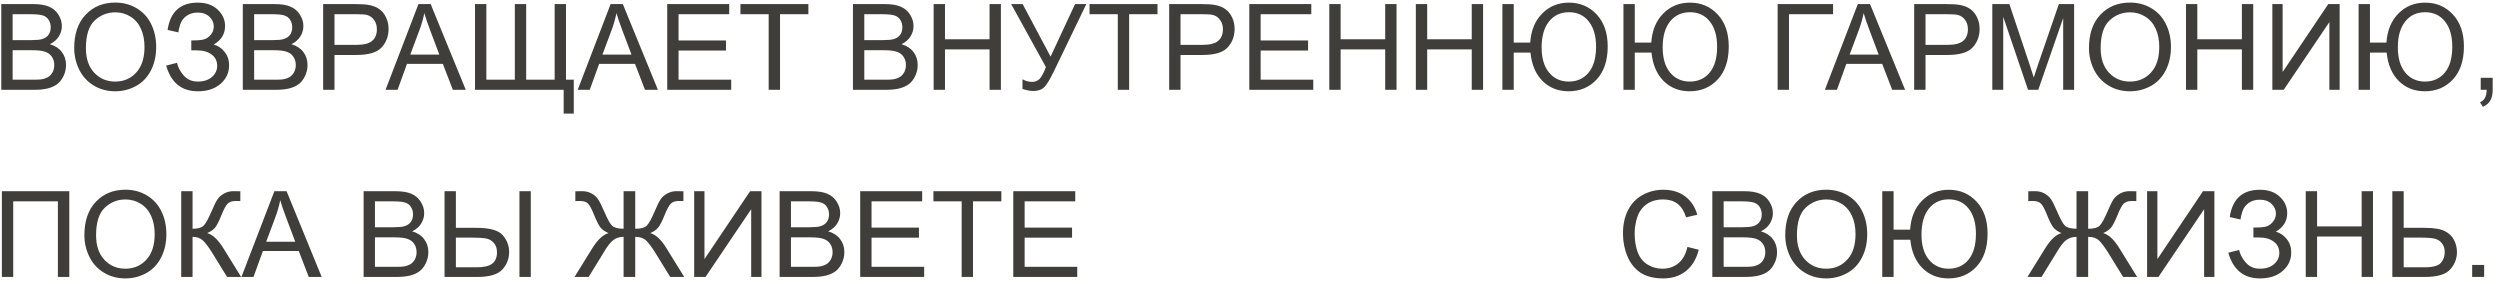 <?xml version="1.0" encoding="UTF-8"?> <svg xmlns="http://www.w3.org/2000/svg" width="334" height="38" viewBox="0 0 334 38" fill="none"><path d="M0.172 12V0.547H4.469C5.344 0.547 6.044 0.664 6.57 0.898C7.102 1.128 7.516 1.484 7.812 1.969C8.115 2.448 8.266 2.951 8.266 3.477C8.266 3.966 8.133 4.427 7.867 4.859C7.602 5.292 7.201 5.641 6.664 5.906C7.357 6.109 7.888 6.456 8.258 6.945C8.633 7.435 8.82 8.013 8.82 8.68C8.82 9.216 8.706 9.716 8.477 10.18C8.253 10.638 7.974 10.992 7.641 11.242C7.307 11.492 6.888 11.682 6.383 11.812C5.883 11.938 5.268 12 4.539 12H0.172ZM1.688 5.359H4.164C4.836 5.359 5.318 5.315 5.609 5.227C5.995 5.112 6.284 4.922 6.477 4.656C6.674 4.391 6.773 4.057 6.773 3.656C6.773 3.276 6.682 2.943 6.5 2.656C6.318 2.365 6.057 2.167 5.719 2.062C5.38 1.953 4.799 1.898 3.977 1.898H1.688V5.359ZM1.688 10.648H4.539C5.029 10.648 5.372 10.63 5.57 10.594C5.919 10.531 6.211 10.427 6.445 10.281C6.68 10.135 6.872 9.924 7.023 9.648C7.174 9.367 7.25 9.044 7.25 8.68C7.25 8.253 7.141 7.883 6.922 7.57C6.703 7.253 6.398 7.031 6.008 6.906C5.622 6.776 5.065 6.711 4.336 6.711H1.688V10.648ZM9.914 6.422C9.914 4.521 10.425 3.034 11.445 1.961C12.466 0.883 13.784 0.344 15.398 0.344C16.456 0.344 17.409 0.596 18.258 1.102C19.107 1.607 19.753 2.312 20.195 3.219C20.643 4.12 20.867 5.143 20.867 6.289C20.867 7.451 20.633 8.49 20.164 9.406C19.695 10.323 19.031 11.018 18.172 11.492C17.312 11.961 16.385 12.195 15.391 12.195C14.312 12.195 13.349 11.935 12.5 11.414C11.651 10.893 11.008 10.182 10.57 9.281C10.133 8.38 9.914 7.427 9.914 6.422ZM11.477 6.445C11.477 7.826 11.846 8.914 12.586 9.711C13.331 10.503 14.263 10.898 15.383 10.898C16.523 10.898 17.461 10.497 18.195 9.695C18.935 8.893 19.305 7.755 19.305 6.281C19.305 5.349 19.146 4.536 18.828 3.844C18.516 3.146 18.055 2.607 17.445 2.227C16.841 1.841 16.162 1.648 15.406 1.648C14.333 1.648 13.409 2.018 12.633 2.758C11.862 3.492 11.477 4.721 11.477 6.445ZM22.203 8.766L23.648 8.391C23.758 8.948 24.049 9.505 24.523 10.062C25.003 10.62 25.635 10.898 26.422 10.898C27.224 10.898 27.857 10.693 28.32 10.281C28.784 9.87 29.016 9.372 29.016 8.789C29.016 8.159 28.771 7.659 28.281 7.289C27.792 6.914 27.125 6.727 26.281 6.727H25.555V5.406C26.253 5.406 26.787 5.367 27.156 5.289C27.526 5.206 27.852 5 28.133 4.672C28.419 4.339 28.562 3.961 28.562 3.539C28.562 3.039 28.367 2.604 27.977 2.234C27.591 1.865 27.068 1.68 26.406 1.68C25.828 1.68 25.333 1.826 24.922 2.117C24.516 2.404 24.234 2.786 24.078 3.266C23.922 3.74 23.844 4.094 23.844 4.328L22.391 4C22.75 1.568 24.094 0.352 26.422 0.352C27.542 0.352 28.43 0.664 29.086 1.289C29.742 1.909 30.07 2.635 30.07 3.469C30.07 4.536 29.565 5.365 28.555 5.953C29.138 6.115 29.625 6.445 30.016 6.945C30.412 7.44 30.609 8.034 30.609 8.727C30.609 9.711 30.227 10.537 29.461 11.203C28.701 11.865 27.69 12.195 26.43 12.195C24.263 12.195 22.854 11.052 22.203 8.766ZM32.438 12V0.547H36.734C37.609 0.547 38.31 0.664 38.836 0.898C39.367 1.128 39.781 1.484 40.078 1.969C40.38 2.448 40.531 2.951 40.531 3.477C40.531 3.966 40.398 4.427 40.133 4.859C39.867 5.292 39.466 5.641 38.93 5.906C39.622 6.109 40.154 6.456 40.523 6.945C40.898 7.435 41.086 8.013 41.086 8.68C41.086 9.216 40.971 9.716 40.742 10.18C40.518 10.638 40.24 10.992 39.906 11.242C39.573 11.492 39.154 11.682 38.648 11.812C38.148 11.938 37.534 12 36.805 12H32.438ZM33.953 5.359H36.43C37.102 5.359 37.583 5.315 37.875 5.227C38.26 5.112 38.55 4.922 38.742 4.656C38.94 4.391 39.039 4.057 39.039 3.656C39.039 3.276 38.948 2.943 38.766 2.656C38.583 2.365 38.323 2.167 37.984 2.062C37.646 1.953 37.065 1.898 36.242 1.898H33.953V5.359ZM33.953 10.648H36.805C37.294 10.648 37.638 10.63 37.836 10.594C38.185 10.531 38.477 10.427 38.711 10.281C38.945 10.135 39.138 9.924 39.289 9.648C39.44 9.367 39.516 9.044 39.516 8.68C39.516 8.253 39.406 7.883 39.188 7.57C38.969 7.253 38.664 7.031 38.273 6.906C37.888 6.776 37.331 6.711 36.602 6.711H33.953V10.648ZM43.172 12V0.547H47.492C48.253 0.547 48.833 0.583 49.234 0.656C49.797 0.75 50.268 0.93 50.648 1.195C51.029 1.456 51.333 1.823 51.562 2.297C51.797 2.771 51.914 3.292 51.914 3.859C51.914 4.833 51.604 5.659 50.984 6.336C50.365 7.008 49.245 7.344 47.625 7.344H44.688V12H43.172ZM44.688 5.992H47.648C48.628 5.992 49.323 5.81 49.734 5.445C50.146 5.081 50.352 4.568 50.352 3.906C50.352 3.427 50.229 3.018 49.984 2.68C49.745 2.336 49.427 2.109 49.031 2C48.776 1.932 48.305 1.898 47.617 1.898H44.688V5.992ZM51.508 12L55.906 0.547H57.539L62.227 12H60.5L59.164 8.531H54.375L53.117 12H51.508ZM54.812 7.297H58.695L57.5 4.125C57.135 3.161 56.865 2.37 56.688 1.75C56.542 2.484 56.336 3.214 56.07 3.938L54.812 7.297ZM63.461 0.547H64.977V10.648H68.781V0.547H70.297V10.648H74.102V0.547H75.617V10.648H76.656V15.18H75.305V12H63.461V0.547ZM77.18 12L81.578 0.547H83.211L87.898 12H86.172L84.836 8.531H80.047L78.789 12H77.18ZM80.484 7.297H84.367L83.172 4.125C82.807 3.161 82.537 2.37 82.359 1.75C82.213 2.484 82.008 3.214 81.742 3.938L80.484 7.297ZM89.141 12V0.547H97.422V1.898H90.656V5.406H96.992V6.75H90.656V10.648H97.688V12H89.141ZM102.695 12V1.898H98.922V0.547H108V1.898H104.211V12H102.695ZM113.953 12V0.547H118.25C119.125 0.547 119.826 0.664 120.352 0.898C120.883 1.128 121.297 1.484 121.594 1.969C121.896 2.448 122.047 2.951 122.047 3.477C122.047 3.966 121.914 4.427 121.648 4.859C121.383 5.292 120.982 5.641 120.445 5.906C121.138 6.109 121.669 6.456 122.039 6.945C122.414 7.435 122.602 8.013 122.602 8.68C122.602 9.216 122.487 9.716 122.258 10.18C122.034 10.638 121.755 10.992 121.422 11.242C121.089 11.492 120.669 11.682 120.164 11.812C119.664 11.938 119.049 12 118.32 12H113.953ZM115.469 5.359H117.945C118.617 5.359 119.099 5.315 119.391 5.227C119.776 5.112 120.065 4.922 120.258 4.656C120.456 4.391 120.555 4.057 120.555 3.656C120.555 3.276 120.464 2.943 120.281 2.656C120.099 2.365 119.839 2.167 119.5 2.062C119.161 1.953 118.581 1.898 117.758 1.898H115.469V5.359ZM115.469 10.648H118.32C118.81 10.648 119.154 10.63 119.352 10.594C119.701 10.531 119.992 10.427 120.227 10.281C120.461 10.135 120.654 9.924 120.805 9.648C120.956 9.367 121.031 9.044 121.031 8.68C121.031 8.253 120.922 7.883 120.703 7.57C120.484 7.253 120.18 7.031 119.789 6.906C119.404 6.776 118.846 6.711 118.117 6.711H115.469V10.648ZM124.734 12V0.547H126.25V5.25H132.203V0.547H133.719V12H132.203V6.602H126.25V12H124.734ZM135.094 0.547H136.625L140.359 7.562L143.625 0.547H145.133L140.836 9.453C140.299 10.568 139.859 11.297 139.516 11.641C139.172 11.984 138.68 12.156 138.039 12.156C137.648 12.156 137.169 12.065 136.602 11.883V10.586C137.008 10.82 137.438 10.938 137.891 10.938C138.26 10.938 138.578 10.82 138.844 10.586C139.115 10.346 139.411 9.805 139.734 8.961L135.094 0.547ZM149.336 12V1.898H145.562V0.547H154.641V1.898H150.852V12H149.336ZM156.203 12V0.547H160.523C161.284 0.547 161.865 0.583 162.266 0.656C162.828 0.75 163.299 0.93 163.68 1.195C164.06 1.456 164.365 1.823 164.594 2.297C164.828 2.771 164.945 3.292 164.945 3.859C164.945 4.833 164.635 5.659 164.016 6.336C163.396 7.008 162.276 7.344 160.656 7.344H157.719V12H156.203ZM157.719 5.992H160.68C161.659 5.992 162.354 5.81 162.766 5.445C163.177 5.081 163.383 4.568 163.383 3.906C163.383 3.427 163.26 3.018 163.016 2.68C162.776 2.336 162.458 2.109 162.062 2C161.807 1.932 161.336 1.898 160.648 1.898H157.719V5.992ZM166.906 12V0.547H175.188V1.898H168.422V5.406H174.758V6.75H168.422V10.648H175.453V12H166.906ZM177.594 12V0.547H179.109V5.25H185.062V0.547H186.578V12H185.062V6.602H179.109V12H177.594ZM189.156 12V0.547H190.672V5.25H196.625V0.547H198.141V12H196.625V6.602H190.672V12H189.156ZM200.719 0.547H202.234V5.688H204.438C204.547 4.062 205.081 2.768 206.039 1.805C206.997 0.836 208.185 0.352 209.602 0.352C211.096 0.352 212.333 0.878 213.312 1.93C214.297 2.982 214.789 4.409 214.789 6.211C214.789 8.086 214.299 9.552 213.32 10.609C212.341 11.667 211.089 12.195 209.562 12.195C208.177 12.195 207.021 11.74 206.094 10.828C205.172 9.911 204.63 8.646 204.469 7.031H202.234V12H200.719V0.547ZM205.961 6.328C205.961 7.776 206.294 8.901 206.961 9.703C207.628 10.5 208.503 10.898 209.586 10.898C210.695 10.898 211.581 10.497 212.242 9.695C212.904 8.893 213.234 7.74 213.234 6.234C213.234 4.807 212.909 3.685 212.258 2.867C211.607 2.044 210.727 1.633 209.617 1.633C208.487 1.633 207.594 2.049 206.938 2.883C206.286 3.711 205.961 4.859 205.961 6.328ZM216.891 0.547H218.406V5.688H220.609C220.719 4.062 221.253 2.768 222.211 1.805C223.169 0.836 224.357 0.352 225.773 0.352C227.268 0.352 228.505 0.878 229.484 1.93C230.469 2.982 230.961 4.409 230.961 6.211C230.961 8.086 230.471 9.552 229.492 10.609C228.513 11.667 227.26 12.195 225.734 12.195C224.349 12.195 223.193 11.74 222.266 10.828C221.344 9.911 220.802 8.646 220.641 7.031H218.406V12H216.891V0.547ZM222.133 6.328C222.133 7.776 222.466 8.901 223.133 9.703C223.799 10.5 224.674 10.898 225.758 10.898C226.867 10.898 227.753 10.497 228.414 9.695C229.076 8.893 229.406 7.74 229.406 6.234C229.406 4.807 229.081 3.685 228.43 2.867C227.779 2.044 226.898 1.633 225.789 1.633C224.659 1.633 223.766 2.049 223.109 2.883C222.458 3.711 222.133 4.859 222.133 6.328ZM237.492 0.547H244.898V1.898H239.008V12H237.492V0.547ZM243.805 12L248.203 0.547H249.836L254.523 12H252.797L251.461 8.531H246.672L245.414 12H243.805ZM247.109 7.297H250.992L249.797 4.125C249.432 3.161 249.161 2.37 248.984 1.75C248.839 2.484 248.633 3.214 248.367 3.938L247.109 7.297ZM255.734 12V0.547H260.055C260.815 0.547 261.396 0.583 261.797 0.656C262.359 0.75 262.831 0.93 263.211 1.195C263.591 1.456 263.896 1.823 264.125 2.297C264.359 2.771 264.477 3.292 264.477 3.859C264.477 4.833 264.167 5.659 263.547 6.336C262.927 7.008 261.807 7.344 260.188 7.344H257.25V12H255.734ZM257.25 5.992H260.211C261.19 5.992 261.885 5.81 262.297 5.445C262.708 5.081 262.914 4.568 262.914 3.906C262.914 3.427 262.792 3.018 262.547 2.68C262.307 2.336 261.99 2.109 261.594 2C261.339 1.932 260.867 1.898 260.18 1.898H257.25V5.992ZM266.172 12V0.547H268.453L271.164 8.656C271.414 9.411 271.596 9.977 271.711 10.352C271.841 9.935 272.044 9.323 272.32 8.516L275.062 0.547H277.102V12H275.641V2.414L272.312 12H270.945L267.633 2.25V12H266.172ZM279.086 6.422C279.086 4.521 279.596 3.034 280.617 1.961C281.638 0.883 282.956 0.344 284.57 0.344C285.628 0.344 286.581 0.596 287.43 1.102C288.279 1.607 288.924 2.312 289.367 3.219C289.815 4.12 290.039 5.143 290.039 6.289C290.039 7.451 289.805 8.49 289.336 9.406C288.867 10.323 288.203 11.018 287.344 11.492C286.484 11.961 285.557 12.195 284.562 12.195C283.484 12.195 282.521 11.935 281.672 11.414C280.823 10.893 280.18 10.182 279.742 9.281C279.305 8.38 279.086 7.427 279.086 6.422ZM280.648 6.445C280.648 7.826 281.018 8.914 281.758 9.711C282.503 10.503 283.435 10.898 284.555 10.898C285.695 10.898 286.633 10.497 287.367 9.695C288.107 8.893 288.477 7.755 288.477 6.281C288.477 5.349 288.318 4.536 288 3.844C287.688 3.146 287.227 2.607 286.617 2.227C286.013 1.841 285.333 1.648 284.578 1.648C283.505 1.648 282.581 2.018 281.805 2.758C281.034 3.492 280.648 4.721 280.648 6.445ZM292.047 12V0.547H293.562V5.25H299.516V0.547H301.031V12H299.516V6.602H293.562V12H292.047ZM303.586 0.547H304.961V9.617L311.055 0.547H312.578V12H311.203V2.953L305.102 12H303.586V0.547ZM315.109 0.547H316.625V5.688H318.828C318.938 4.062 319.471 2.768 320.43 1.805C321.388 0.836 322.576 0.352 323.992 0.352C325.487 0.352 326.724 0.878 327.703 1.93C328.688 2.982 329.18 4.409 329.18 6.211C329.18 8.086 328.69 9.552 327.711 10.609C326.732 11.667 325.479 12.195 323.953 12.195C322.568 12.195 321.411 11.74 320.484 10.828C319.562 9.911 319.021 8.646 318.859 7.031H316.625V12H315.109V0.547ZM320.352 6.328C320.352 7.776 320.685 8.901 321.352 9.703C322.018 10.5 322.893 10.898 323.977 10.898C325.086 10.898 325.971 10.497 326.633 9.695C327.294 8.893 327.625 7.74 327.625 6.234C327.625 4.807 327.299 3.685 326.648 2.867C325.997 2.044 325.117 1.633 324.008 1.633C322.878 1.633 321.984 2.049 321.328 2.883C320.677 3.711 320.352 4.859 320.352 6.328ZM331.422 12V10.398H333.023V12C333.023 12.588 332.919 13.062 332.711 13.422C332.503 13.787 332.172 14.068 331.719 14.266L331.328 13.664C331.625 13.534 331.844 13.341 331.984 13.086C332.125 12.836 332.203 12.474 332.219 12H331.422ZM0.25 25.547H9.258V37H7.734V26.898H1.766V37H0.25V25.547ZM11.273 31.422C11.273 29.521 11.784 28.034 12.805 26.961C13.825 25.883 15.143 25.344 16.758 25.344C17.815 25.344 18.768 25.596 19.617 26.102C20.466 26.607 21.112 27.312 21.555 28.219C22.003 29.12 22.227 30.143 22.227 31.289C22.227 32.45 21.992 33.49 21.523 34.406C21.055 35.323 20.391 36.018 19.531 36.492C18.672 36.961 17.745 37.195 16.75 37.195C15.672 37.195 14.708 36.935 13.859 36.414C13.01 35.893 12.367 35.182 11.93 34.281C11.492 33.38 11.273 32.427 11.273 31.422ZM12.836 31.445C12.836 32.825 13.206 33.914 13.945 34.711C14.69 35.503 15.622 35.898 16.742 35.898C17.883 35.898 18.82 35.497 19.555 34.695C20.294 33.893 20.664 32.755 20.664 31.281C20.664 30.349 20.505 29.537 20.188 28.844C19.875 28.146 19.414 27.607 18.805 27.227C18.201 26.841 17.521 26.648 16.766 26.648C15.693 26.648 14.768 27.018 13.992 27.758C13.221 28.492 12.836 29.721 12.836 31.445ZM24.211 25.547H25.727V30.562C26.419 30.562 26.906 30.43 27.188 30.164C27.469 29.893 27.828 29.247 28.266 28.227C28.583 27.477 28.844 26.948 29.047 26.641C29.255 26.328 29.549 26.068 29.93 25.859C30.31 25.646 30.729 25.539 31.188 25.539C31.771 25.539 32.078 25.544 32.109 25.555V26.867C32.057 26.867 31.956 26.865 31.805 26.859C31.638 26.854 31.537 26.852 31.5 26.852C31.016 26.852 30.656 26.969 30.422 27.203C30.182 27.438 29.909 27.938 29.602 28.703C29.216 29.672 28.891 30.284 28.625 30.539C28.359 30.789 28.042 30.99 27.672 31.141C28.412 31.344 29.141 32.026 29.859 33.188L32.219 37H30.336L28.422 33.891C27.896 33.031 27.456 32.443 27.102 32.125C26.747 31.802 26.289 31.641 25.727 31.641V37H24.211V25.547ZM32.258 37L36.656 25.547H38.289L42.977 37H41.25L39.914 33.531H35.125L33.867 37H32.258ZM35.562 32.297H39.445L38.25 29.125C37.885 28.162 37.615 27.37 37.438 26.75C37.292 27.484 37.086 28.213 36.82 28.938L35.562 32.297ZM48.578 37V25.547H52.875C53.75 25.547 54.45 25.664 54.977 25.898C55.508 26.128 55.922 26.484 56.219 26.969C56.521 27.448 56.672 27.951 56.672 28.477C56.672 28.966 56.539 29.427 56.273 29.859C56.008 30.292 55.607 30.641 55.07 30.906C55.763 31.109 56.294 31.456 56.664 31.945C57.039 32.435 57.227 33.013 57.227 33.68C57.227 34.216 57.112 34.716 56.883 35.18C56.659 35.638 56.38 35.992 56.047 36.242C55.714 36.492 55.294 36.682 54.789 36.812C54.289 36.938 53.675 37 52.945 37H48.578ZM50.094 30.359H52.57C53.242 30.359 53.724 30.315 54.016 30.227C54.401 30.112 54.69 29.922 54.883 29.656C55.081 29.391 55.18 29.057 55.18 28.656C55.18 28.276 55.089 27.943 54.906 27.656C54.724 27.365 54.464 27.167 54.125 27.062C53.786 26.953 53.206 26.898 52.383 26.898H50.094V30.359ZM50.094 35.648H52.945C53.435 35.648 53.779 35.63 53.977 35.594C54.325 35.531 54.617 35.427 54.852 35.281C55.086 35.135 55.279 34.925 55.43 34.648C55.581 34.367 55.656 34.044 55.656 33.68C55.656 33.253 55.547 32.883 55.328 32.57C55.109 32.253 54.805 32.031 54.414 31.906C54.029 31.776 53.471 31.711 52.742 31.711H50.094V35.648ZM59.391 25.547H60.906V30.438H63.641C65.432 30.438 66.609 30.768 67.172 31.43C67.74 32.091 68.023 32.841 68.023 33.68C68.023 34.565 67.721 35.341 67.117 36.008C66.513 36.669 65.391 37 63.75 37H59.391V25.547ZM60.906 35.711H63.68C64.633 35.711 65.323 35.552 65.75 35.234C66.182 34.911 66.398 34.398 66.398 33.695C66.398 33.216 66.268 32.815 66.008 32.492C65.747 32.169 65.412 31.963 65 31.875C64.588 31.787 63.901 31.742 62.938 31.742H60.906V35.711ZM69.398 25.547H70.914V37H69.398V25.547ZM84.867 25.547V30.562C85.612 30.562 86.122 30.427 86.398 30.156C86.68 29.88 87.037 29.237 87.469 28.227C87.787 27.477 88.047 26.948 88.25 26.641C88.458 26.328 88.753 26.068 89.133 25.859C89.513 25.646 89.93 25.539 90.383 25.539C90.878 25.539 91.185 25.544 91.305 25.555V26.867C91.258 26.867 91.159 26.865 91.008 26.859C90.841 26.854 90.74 26.852 90.703 26.852C90.219 26.852 89.859 26.969 89.625 27.203C89.385 27.438 89.112 27.938 88.805 28.703C88.471 29.531 88.182 30.096 87.938 30.398C87.693 30.695 87.338 30.943 86.875 31.141C87.625 31.349 88.352 32.031 89.055 33.188L91.414 37H89.539L87.625 33.891C87.115 33.068 86.685 32.487 86.336 32.148C85.987 31.81 85.497 31.641 84.867 31.641V37H83.312V31.641C82.812 31.641 82.37 31.773 81.984 32.039C81.604 32.3 81.159 32.865 80.648 33.734L80.555 33.891L78.641 37H76.758L79.117 33.188C79.836 32.026 80.565 31.344 81.305 31.141C80.893 30.974 80.557 30.753 80.297 30.477C80.037 30.195 79.727 29.604 79.367 28.703C79.039 27.885 78.758 27.372 78.523 27.164C78.289 26.956 77.94 26.852 77.477 26.852L76.867 26.867V25.555C76.924 25.544 77.216 25.539 77.742 25.539C78.242 25.539 78.674 25.643 79.039 25.852C79.409 26.055 79.698 26.312 79.906 26.625C80.115 26.932 80.383 27.466 80.711 28.227C81.148 29.253 81.503 29.896 81.773 30.156C82.049 30.417 82.562 30.552 83.312 30.562V25.547H84.867ZM92.742 25.547H94.117V34.617L100.211 25.547H101.734V37H100.359V27.953L94.258 37H92.742V25.547ZM104.156 37V25.547H108.453C109.328 25.547 110.029 25.664 110.555 25.898C111.086 26.128 111.5 26.484 111.797 26.969C112.099 27.448 112.25 27.951 112.25 28.477C112.25 28.966 112.117 29.427 111.852 29.859C111.586 30.292 111.185 30.641 110.648 30.906C111.341 31.109 111.872 31.456 112.242 31.945C112.617 32.435 112.805 33.013 112.805 33.68C112.805 34.216 112.69 34.716 112.461 35.18C112.237 35.638 111.958 35.992 111.625 36.242C111.292 36.492 110.872 36.682 110.367 36.812C109.867 36.938 109.253 37 108.523 37H104.156ZM105.672 30.359H108.148C108.82 30.359 109.302 30.315 109.594 30.227C109.979 30.112 110.268 29.922 110.461 29.656C110.659 29.391 110.758 29.057 110.758 28.656C110.758 28.276 110.667 27.943 110.484 27.656C110.302 27.365 110.042 27.167 109.703 27.062C109.365 26.953 108.784 26.898 107.961 26.898H105.672V30.359ZM105.672 35.648H108.523C109.013 35.648 109.357 35.63 109.555 35.594C109.904 35.531 110.195 35.427 110.43 35.281C110.664 35.135 110.857 34.925 111.008 34.648C111.159 34.367 111.234 34.044 111.234 33.68C111.234 33.253 111.125 32.883 110.906 32.57C110.688 32.253 110.383 32.031 109.992 31.906C109.607 31.776 109.049 31.711 108.32 31.711H105.672V35.648ZM114.922 37V25.547H123.203V26.898H116.438V30.406H122.773V31.75H116.438V35.648H123.469V37H114.922ZM128.477 37V26.898H124.703V25.547H133.781V26.898H129.992V37H128.477ZM135.375 37V25.547H143.656V26.898H136.891V30.406H143.227V31.75H136.891V35.648H143.922V37H135.375ZM225.438 32.984L226.953 33.367C226.635 34.612 226.062 35.562 225.234 36.219C224.411 36.87 223.404 37.195 222.211 37.195C220.977 37.195 219.971 36.945 219.195 36.445C218.424 35.94 217.836 35.211 217.43 34.258C217.029 33.305 216.828 32.281 216.828 31.188C216.828 29.995 217.055 28.956 217.508 28.07C217.966 27.18 218.615 26.505 219.453 26.047C220.297 25.583 221.224 25.352 222.234 25.352C223.38 25.352 224.344 25.643 225.125 26.227C225.906 26.81 226.451 27.63 226.758 28.688L225.266 29.039C225 28.206 224.615 27.599 224.109 27.219C223.604 26.838 222.969 26.648 222.203 26.648C221.323 26.648 220.586 26.859 219.992 27.281C219.404 27.703 218.99 28.271 218.75 28.984C218.51 29.693 218.391 30.424 218.391 31.18C218.391 32.154 218.531 33.005 218.812 33.734C219.099 34.458 219.542 35 220.141 35.359C220.74 35.719 221.388 35.898 222.086 35.898C222.935 35.898 223.654 35.654 224.242 35.164C224.831 34.675 225.229 33.948 225.438 32.984ZM228.766 37V25.547H233.062C233.938 25.547 234.638 25.664 235.164 25.898C235.695 26.128 236.109 26.484 236.406 26.969C236.708 27.448 236.859 27.951 236.859 28.477C236.859 28.966 236.727 29.427 236.461 29.859C236.195 30.292 235.794 30.641 235.258 30.906C235.951 31.109 236.482 31.456 236.852 31.945C237.227 32.435 237.414 33.013 237.414 33.68C237.414 34.216 237.299 34.716 237.07 35.18C236.846 35.638 236.568 35.992 236.234 36.242C235.901 36.492 235.482 36.682 234.977 36.812C234.477 36.938 233.862 37 233.133 37H228.766ZM230.281 30.359H232.758C233.43 30.359 233.911 30.315 234.203 30.227C234.589 30.112 234.878 29.922 235.07 29.656C235.268 29.391 235.367 29.057 235.367 28.656C235.367 28.276 235.276 27.943 235.094 27.656C234.911 27.365 234.651 27.167 234.312 27.062C233.974 26.953 233.393 26.898 232.57 26.898H230.281V30.359ZM230.281 35.648H233.133C233.622 35.648 233.966 35.63 234.164 35.594C234.513 35.531 234.805 35.427 235.039 35.281C235.273 35.135 235.466 34.925 235.617 34.648C235.768 34.367 235.844 34.044 235.844 33.68C235.844 33.253 235.734 32.883 235.516 32.57C235.297 32.253 234.992 32.031 234.602 31.906C234.216 31.776 233.659 31.711 232.93 31.711H230.281V35.648ZM238.508 31.422C238.508 29.521 239.018 28.034 240.039 26.961C241.06 25.883 242.378 25.344 243.992 25.344C245.049 25.344 246.003 25.596 246.852 26.102C247.701 26.607 248.346 27.312 248.789 28.219C249.237 29.12 249.461 30.143 249.461 31.289C249.461 32.45 249.227 33.49 248.758 34.406C248.289 35.323 247.625 36.018 246.766 36.492C245.906 36.961 244.979 37.195 243.984 37.195C242.906 37.195 241.943 36.935 241.094 36.414C240.245 35.893 239.602 35.182 239.164 34.281C238.727 33.38 238.508 32.427 238.508 31.422ZM240.07 31.445C240.07 32.825 240.44 33.914 241.18 34.711C241.924 35.503 242.857 35.898 243.977 35.898C245.117 35.898 246.055 35.497 246.789 34.695C247.529 33.893 247.898 32.755 247.898 31.281C247.898 30.349 247.74 29.537 247.422 28.844C247.109 28.146 246.648 27.607 246.039 27.227C245.435 26.841 244.755 26.648 244 26.648C242.927 26.648 242.003 27.018 241.227 27.758C240.456 28.492 240.07 29.721 240.07 31.445ZM251.469 25.547H252.984V30.688H255.188C255.297 29.062 255.831 27.768 256.789 26.805C257.747 25.836 258.935 25.352 260.352 25.352C261.846 25.352 263.083 25.878 264.062 26.93C265.047 27.982 265.539 29.409 265.539 31.211C265.539 33.086 265.049 34.552 264.07 35.609C263.091 36.667 261.839 37.195 260.312 37.195C258.927 37.195 257.771 36.74 256.844 35.828C255.922 34.911 255.38 33.646 255.219 32.031H252.984V37H251.469V25.547ZM256.711 31.328C256.711 32.776 257.044 33.901 257.711 34.703C258.378 35.5 259.253 35.898 260.336 35.898C261.445 35.898 262.331 35.497 262.992 34.695C263.654 33.893 263.984 32.74 263.984 31.234C263.984 29.807 263.659 28.685 263.008 27.867C262.357 27.044 261.477 26.633 260.367 26.633C259.237 26.633 258.344 27.049 257.688 27.883C257.036 28.711 256.711 29.859 256.711 31.328ZM278.977 25.547V30.562C279.721 30.562 280.232 30.427 280.508 30.156C280.789 29.88 281.146 29.237 281.578 28.227C281.896 27.477 282.156 26.948 282.359 26.641C282.568 26.328 282.862 26.068 283.242 25.859C283.622 25.646 284.039 25.539 284.492 25.539C284.987 25.539 285.294 25.544 285.414 25.555V26.867C285.367 26.867 285.268 26.865 285.117 26.859C284.951 26.854 284.849 26.852 284.812 26.852C284.328 26.852 283.969 26.969 283.734 27.203C283.495 27.438 283.221 27.938 282.914 28.703C282.581 29.531 282.292 30.096 282.047 30.398C281.802 30.695 281.448 30.943 280.984 31.141C281.734 31.349 282.461 32.031 283.164 33.188L285.523 37H283.648L281.734 33.891C281.224 33.068 280.794 32.487 280.445 32.148C280.096 31.81 279.607 31.641 278.977 31.641V37H277.422V31.641C276.922 31.641 276.479 31.773 276.094 32.039C275.714 32.3 275.268 32.865 274.758 33.734L274.664 33.891L272.75 37H270.867L273.227 33.188C273.945 32.026 274.674 31.344 275.414 31.141C275.003 30.974 274.667 30.753 274.406 30.477C274.146 30.195 273.836 29.604 273.477 28.703C273.148 27.885 272.867 27.372 272.633 27.164C272.398 26.956 272.049 26.852 271.586 26.852L270.977 26.867V25.555C271.034 25.544 271.326 25.539 271.852 25.539C272.352 25.539 272.784 25.643 273.148 25.852C273.518 26.055 273.807 26.312 274.016 26.625C274.224 26.932 274.492 27.466 274.82 28.227C275.258 29.253 275.612 29.896 275.883 30.156C276.159 30.417 276.672 30.552 277.422 30.562V25.547H278.977ZM286.852 25.547H288.227V34.617L294.32 25.547H295.844V37H294.469V27.953L288.367 37H286.852V25.547ZM297.703 33.766L299.148 33.391C299.258 33.948 299.549 34.505 300.023 35.062C300.503 35.62 301.135 35.898 301.922 35.898C302.724 35.898 303.357 35.693 303.82 35.281C304.284 34.87 304.516 34.372 304.516 33.789C304.516 33.159 304.271 32.659 303.781 32.289C303.292 31.914 302.625 31.727 301.781 31.727H301.055V30.406C301.753 30.406 302.286 30.367 302.656 30.289C303.026 30.206 303.352 30 303.633 29.672C303.919 29.338 304.062 28.961 304.062 28.539C304.062 28.039 303.867 27.604 303.477 27.234C303.091 26.865 302.568 26.68 301.906 26.68C301.328 26.68 300.833 26.826 300.422 27.117C300.016 27.404 299.734 27.787 299.578 28.266C299.422 28.74 299.344 29.094 299.344 29.328L297.891 29C298.25 26.568 299.594 25.352 301.922 25.352C303.042 25.352 303.93 25.664 304.586 26.289C305.242 26.909 305.57 27.635 305.57 28.469C305.57 29.537 305.065 30.365 304.055 30.953C304.638 31.115 305.125 31.445 305.516 31.945C305.911 32.44 306.109 33.034 306.109 33.727C306.109 34.711 305.727 35.536 304.961 36.203C304.201 36.865 303.19 37.195 301.93 37.195C299.763 37.195 298.354 36.052 297.703 33.766ZM308.047 37V25.547H309.562V30.25H315.516V25.547H317.031V37H315.516V31.602H309.562V37H308.047ZM319.617 25.547H321.133V30.438H323.867C325.143 30.438 326.068 30.586 326.641 30.883C327.214 31.18 327.625 31.583 327.875 32.094C328.125 32.604 328.25 33.13 328.25 33.672C328.25 34.557 327.948 35.333 327.344 36C326.74 36.667 325.615 37 323.969 37H319.617V25.547ZM321.133 35.711H323.906C325.031 35.711 325.763 35.513 326.102 35.117C326.445 34.716 326.617 34.234 326.617 33.672C326.617 33.214 326.492 32.825 326.242 32.508C325.997 32.185 325.669 31.977 325.258 31.883C324.846 31.789 324.148 31.742 323.164 31.742H321.133V35.711ZM330.281 37V35.398H331.883V37H330.281Z" fill="#3F3E3A"></path></svg> 